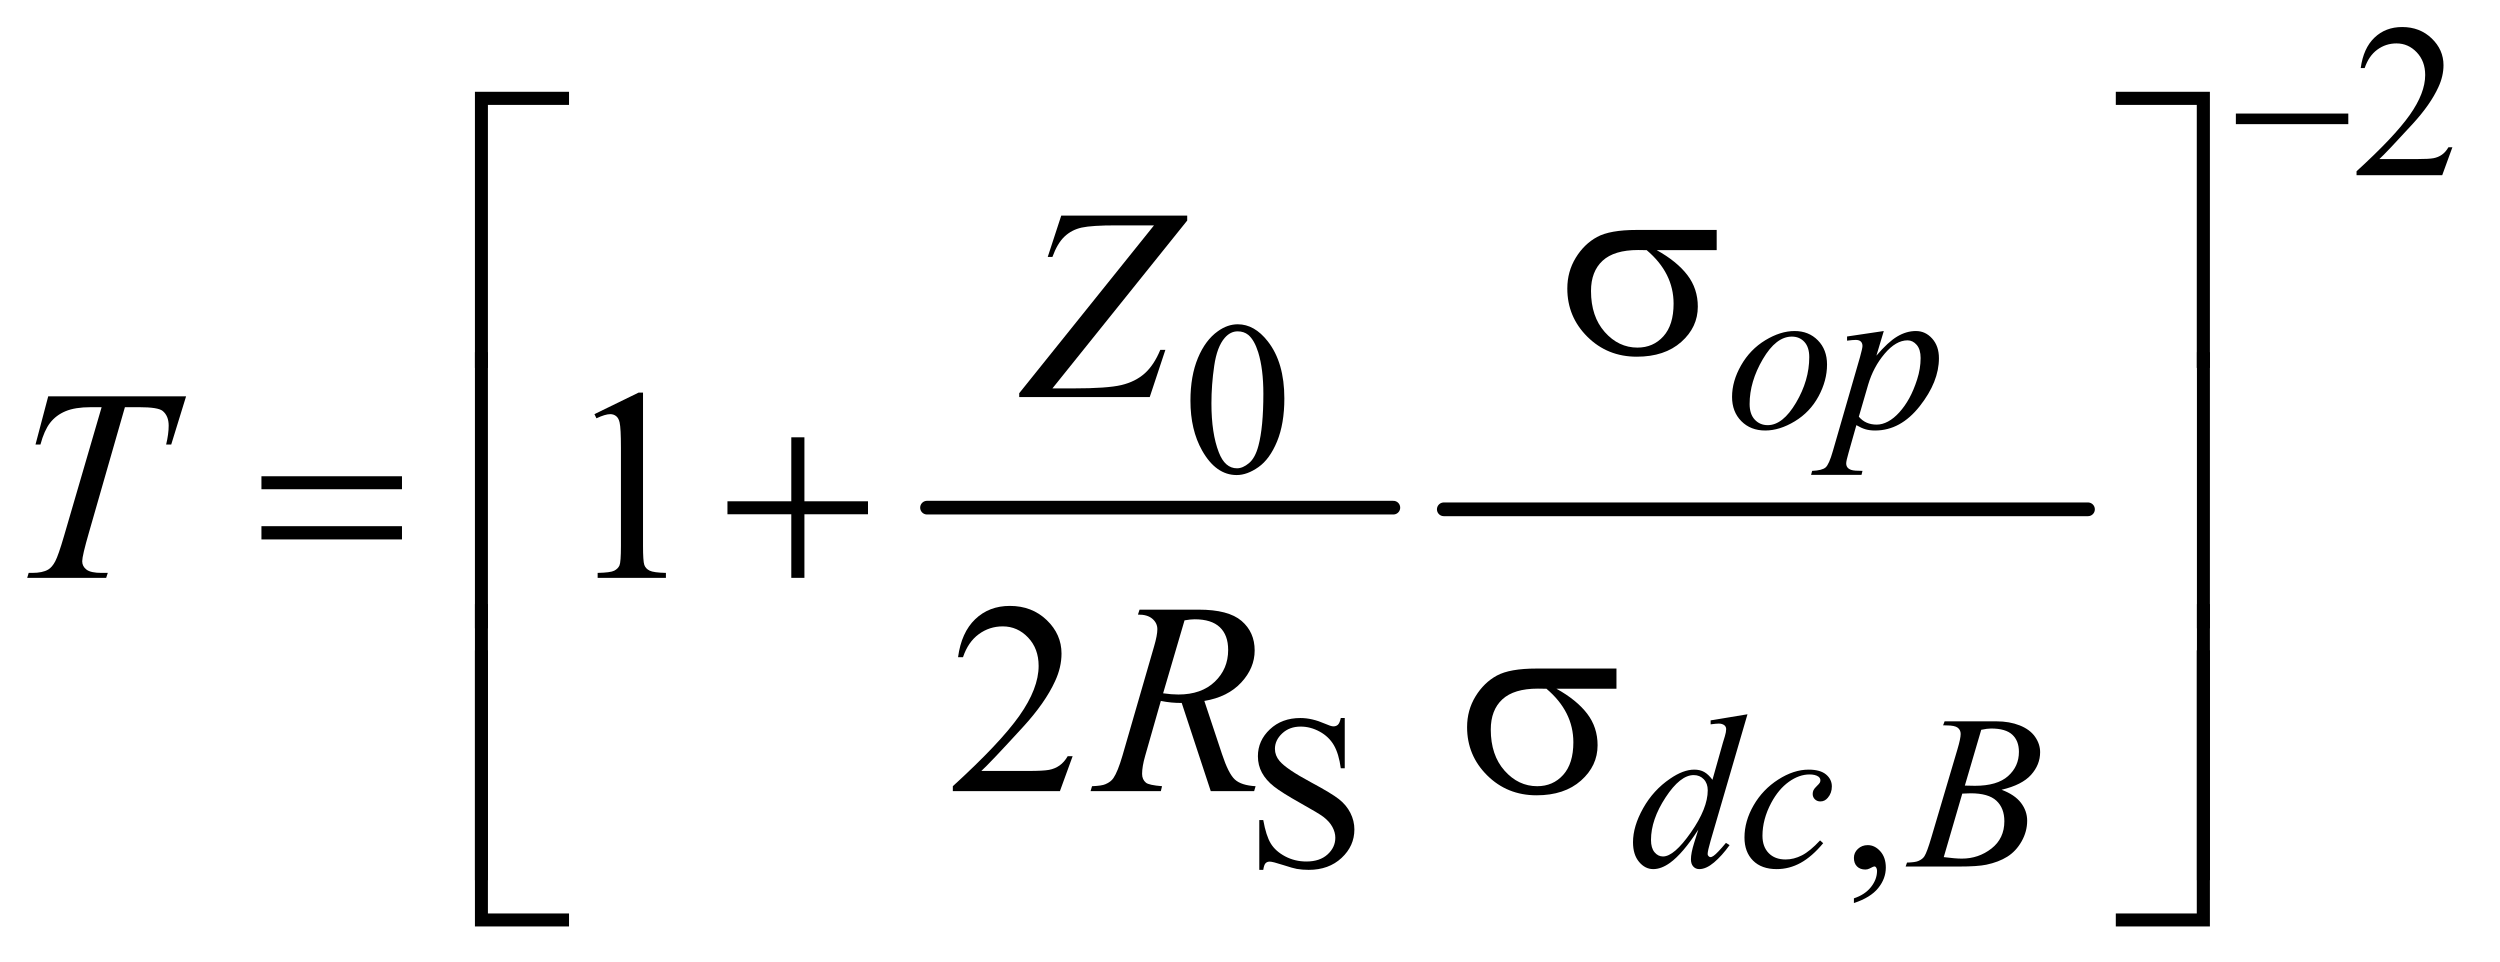 <?xml version="1.0" encoding="UTF-8"?>
<!DOCTYPE svg PUBLIC '-//W3C//DTD SVG 1.0//EN'
          'http://www.w3.org/TR/2001/REC-SVG-20010904/DTD/svg10.dtd'>
<svg stroke-dasharray="none" shape-rendering="auto" xmlns="http://www.w3.org/2000/svg" font-family="'Dialog'" text-rendering="auto" width="143" fill-opacity="1" color-interpolation="auto" color-rendering="auto" preserveAspectRatio="xMidYMid meet" font-size="12px" viewBox="0 0 143 55" fill="black" xmlns:xlink="http://www.w3.org/1999/xlink" stroke="black" image-rendering="auto" stroke-miterlimit="10" stroke-linecap="square" stroke-linejoin="miter" font-style="normal" stroke-width="1" height="55" stroke-dashoffset="0" font-weight="normal" stroke-opacity="1"
><!--Generated by the Batik Graphics2D SVG Generator--><defs id="genericDefs"
  /><g
  ><defs id="defs1"
    ><clipPath clipPathUnits="userSpaceOnUse" id="clipPath1"
      ><path d="M0.92 1.911 L91.531 1.911 L91.531 36.774 L0.92 36.774 L0.92 1.911 Z"
      /></clipPath
      ><clipPath clipPathUnits="userSpaceOnUse" id="clipPath2"
      ><path d="M29.395 61.051 L29.395 1174.887 L2924.324 1174.887 L2924.324 61.051 Z"
      /></clipPath
    ></defs
    ><g stroke-width="16" transform="scale(1.576,1.576) translate(-0.92,-1.911) matrix(0.031,0,0,0.031,0,0)" stroke-linejoin="round" stroke-linecap="round"
    ><line y2="656" fill="none" x1="1115" clip-path="url(#clipPath2)" x2="1661" y1="656"
    /></g
    ><g stroke-width="16" transform="matrix(0.049,0,0,0.049,-1.45,-3.011)" stroke-linejoin="round" stroke-linecap="round"
    ><line y2="656" fill="none" x1="1715" clip-path="url(#clipPath2)" x2="2467" y1="656"
    /></g
    ><g transform="matrix(0.049,0,0,0.049,-1.45,-3.011)"
    ><path d="M2892.375 233.375 L2880.5 266 L2780.5 266 L2780.5 261.375 Q2824.625 221.125 2842.625 195.625 Q2860.625 170.125 2860.625 149 Q2860.625 132.875 2850.75 122.5 Q2840.875 112.125 2827.125 112.125 Q2814.625 112.125 2804.688 119.438 Q2794.75 126.75 2790 140.875 L2785.375 140.875 Q2788.5 117.75 2801.438 105.375 Q2814.375 93 2833.75 93 Q2854.375 93 2868.188 106.25 Q2882 119.5 2882 137.5 Q2882 150.375 2876 163.25 Q2866.75 183.5 2846 206.125 Q2814.875 240.125 2807.125 247.125 L2851.375 247.125 Q2864.875 247.125 2870.312 246.125 Q2875.75 245.125 2880.125 242.062 Q2884.5 239 2887.75 233.375 L2892.375 233.375 Z" stroke="none" clip-path="url(#clipPath2)"
    /></g
    ><g transform="matrix(0.049,0,0,0.049,-1.45,-3.011)"
    ><path d="M1419.25 529.25 Q1419.25 500.25 1428 479.312 Q1436.75 458.375 1451.25 448.125 Q1462.5 440 1474.5 440 Q1494 440 1509.5 459.875 Q1528.875 484.5 1528.875 526.625 Q1528.875 556.125 1520.375 576.75 Q1511.875 597.375 1498.688 606.688 Q1485.5 616 1473.25 616 Q1449 616 1432.875 587.375 Q1419.25 563.25 1419.25 529.25 ZM1443.75 532.375 Q1443.75 567.375 1452.375 589.5 Q1459.5 608.125 1473.625 608.125 Q1480.375 608.125 1487.625 602.062 Q1494.875 596 1498.625 581.75 Q1504.375 560.25 1504.375 521.125 Q1504.375 492.125 1498.375 472.75 Q1493.875 458.375 1486.75 452.375 Q1481.625 448.25 1474.375 448.25 Q1465.875 448.25 1459.25 455.875 Q1450.25 466.25 1447 488.5 Q1443.75 510.75 1443.75 532.375 Z" stroke="none" clip-path="url(#clipPath2)"
    /></g
    ><g transform="matrix(0.049,0,0,0.049,-1.45,-3.011)"
    ><path d="M1599.375 899.625 L1599.375 958.25 L1594.75 958.25 Q1592.5 941.375 1586.688 931.375 Q1580.875 921.375 1570.125 915.5 Q1559.375 909.625 1547.875 909.625 Q1534.875 909.625 1526.375 917.562 Q1517.875 925.5 1517.875 935.625 Q1517.875 943.375 1523.25 949.75 Q1531 959.125 1560.125 974.75 Q1583.875 987.5 1592.562 994.312 Q1601.25 1001.125 1605.938 1010.375 Q1610.625 1019.625 1610.625 1029.75 Q1610.625 1049 1595.688 1062.938 Q1580.75 1076.875 1557.25 1076.875 Q1549.875 1076.875 1543.375 1075.75 Q1539.5 1075.125 1527.312 1071.188 Q1515.125 1067.25 1511.875 1067.25 Q1508.75 1067.25 1506.938 1069.125 Q1505.125 1071 1504.25 1076.875 L1499.625 1076.875 L1499.625 1018.75 L1504.25 1018.75 Q1507.5 1037 1513 1046.062 Q1518.5 1055.125 1529.812 1061.125 Q1541.125 1067.125 1554.625 1067.125 Q1570.25 1067.125 1579.312 1058.875 Q1588.375 1050.625 1588.375 1039.375 Q1588.375 1033.125 1584.938 1026.75 Q1581.5 1020.375 1574.25 1014.875 Q1569.375 1011.125 1547.625 998.938 Q1525.875 986.75 1516.688 979.5 Q1507.5 972.25 1502.75 963.5 Q1498 954.75 1498 944.25 Q1498 926 1512 912.812 Q1526 899.625 1547.625 899.625 Q1561.125 899.625 1576.25 906.25 Q1583.25 909.375 1586.125 909.375 Q1589.375 909.375 1591.438 907.438 Q1593.5 905.5 1594.75 899.625 L1599.375 899.625 ZM2193.75 1115.625 L2193.75 1110.125 Q2206.625 1105.875 2213.688 1096.938 Q2220.75 1088 2220.75 1078 Q2220.75 1075.625 2219.625 1074 Q2218.75 1072.875 2217.875 1072.875 Q2216.5 1072.875 2211.875 1075.375 Q2209.625 1076.5 2207.125 1076.5 Q2201 1076.5 2197.375 1072.875 Q2193.75 1069.25 2193.75 1062.875 Q2193.75 1056.75 2198.438 1052.375 Q2203.125 1048 2209.875 1048 Q2218.125 1048 2224.562 1055.188 Q2231 1062.375 2231 1074.25 Q2231 1087.125 2222.062 1098.188 Q2213.125 1109.25 2193.75 1115.625 Z" stroke="none" clip-path="url(#clipPath2)"
    /></g
    ><g transform="matrix(0.049,0,0,0.049,-1.45,-3.011)"
    ><path d="M723.5 544.906 L775.062 519.75 L780.219 519.75 L780.219 698.656 Q780.219 716.469 781.703 720.844 Q783.188 725.219 787.875 727.562 Q792.562 729.906 806.938 730.219 L806.938 736 L727.25 736 L727.25 730.219 Q742.25 729.906 746.625 727.641 Q751 725.375 752.719 721.547 Q754.438 717.719 754.438 698.656 L754.438 584.281 Q754.438 561.156 752.875 554.594 Q751.781 549.594 748.891 547.25 Q746 544.906 741.938 544.906 Q736.156 544.906 725.844 549.75 L723.5 544.906 Z" stroke="none" clip-path="url(#clipPath2)"
    /></g
    ><g transform="matrix(0.049,0,0,0.049,-1.45,-3.011)"
    ><path d="M1281.719 944.219 L1266.875 985 L1141.875 985 L1141.875 979.219 Q1197.031 928.906 1219.531 897.031 Q1242.031 865.156 1242.031 838.75 Q1242.031 818.594 1229.688 805.625 Q1217.344 792.656 1200.156 792.656 Q1184.531 792.656 1172.109 801.797 Q1159.688 810.938 1153.75 828.594 L1147.969 828.594 Q1151.875 799.688 1168.047 784.219 Q1184.219 768.75 1208.438 768.75 Q1234.219 768.75 1251.484 785.312 Q1268.75 801.875 1268.75 824.375 Q1268.75 840.469 1261.25 856.562 Q1249.688 881.875 1223.75 910.156 Q1184.844 952.656 1175.156 961.406 L1230.469 961.406 Q1247.344 961.406 1254.141 960.156 Q1260.938 958.906 1266.406 955.078 Q1271.875 951.25 1275.938 944.219 L1281.719 944.219 Z" stroke="none" clip-path="url(#clipPath2)"
    /></g
    ><g transform="matrix(0.049,0,0,0.049,-1.45,-3.011)"
    ><path d="M2162.375 487 Q2162.375 505.75 2152.438 524.125 Q2142.5 542.5 2124.75 553.25 Q2107 564 2090.25 564 Q2073.125 564 2062.312 553.062 Q2051.5 542.125 2051.5 524.75 Q2051.5 506.375 2062.062 487.875 Q2072.625 469.375 2090.312 458.625 Q2108 447.875 2124.5 447.875 Q2141 447.875 2151.688 458.75 Q2162.375 469.625 2162.375 487 ZM2141.625 478.375 Q2141.625 466.75 2135.938 460.562 Q2130.25 454.375 2121.25 454.375 Q2102.875 454.375 2087.438 480.688 Q2072 507 2072 533 Q2072 544.875 2078 551.312 Q2084 557.75 2093.125 557.75 Q2110.75 557.75 2126.188 531.562 Q2141.625 505.375 2141.625 478.375 ZM2228.625 447.875 L2220 476.625 Q2233.625 460.625 2244.312 454.25 Q2255 447.875 2266.125 447.875 Q2277.25 447.875 2285.125 456.688 Q2293 465.5 2293 479.625 Q2293 507.125 2270.625 535.562 Q2248.25 564 2218.5 564 Q2212.25 564 2207.438 562.625 Q2202.625 561.25 2196.625 557.75 L2187.5 590 Q2184.75 599.5 2184.75 602.375 Q2184.75 605.125 2186.188 607.062 Q2187.625 609 2190.875 610.062 Q2194.125 611.125 2203.75 611.125 L2202.625 615.75 L2143.75 615.75 L2145 611.125 Q2156.625 610.625 2160.688 607.125 Q2164.75 603.625 2169.25 587.75 L2200.875 478.25 Q2203.75 467.875 2203.75 465.375 Q2203.75 462 2201.812 460.125 Q2199.875 458.25 2195.875 458.25 Q2192.25 458.25 2185.75 459.125 L2185.75 454.25 L2228.625 447.875 ZM2199.5 547.875 Q2207.25 557.125 2220.375 557.125 Q2226.875 557.125 2233.625 553.5 Q2240.375 549.875 2246.812 542.75 Q2253.25 535.625 2258.375 526.312 Q2263.5 517 2267.562 504.375 Q2271.625 491.75 2271.625 479.375 Q2271.625 469.375 2267.062 464.062 Q2262.5 458.75 2256.375 458.75 Q2242.875 458.75 2229.688 474.25 Q2216.5 489.75 2210.375 510.5 L2199.5 547.875 Z" stroke="none" clip-path="url(#clipPath2)"
    /></g
    ><g transform="matrix(0.049,0,0,0.049,-1.45,-3.011)"
    ><path d="M2069.5 895.25 L2026.5 1042.75 Q2023 1054.75 2023 1058.5 Q2023 1059.75 2024.062 1060.875 Q2025.125 1062 2026.25 1062 Q2027.875 1062 2030.125 1060.375 Q2034.375 1057.375 2044.375 1045.375 L2048.625 1048 Q2039.625 1060.5 2030.438 1068.25 Q2021.25 1076 2013.25 1076 Q2009 1076 2006.25 1073 Q2003.5 1070 2003.5 1064.5 Q2003.5 1057.375 2007.25 1045.375 L2012.125 1029.875 Q1994 1057.875 1979.125 1068.625 Q1968.875 1076 1959.5 1076 Q1950 1076 1942.938 1067.562 Q1935.875 1059.125 1935.875 1044.625 Q1935.875 1026 1947.75 1004.875 Q1959.625 983.75 1979.125 970.5 Q1994.5 959.875 2007.375 959.875 Q2014.125 959.875 2019 962.625 Q2023.875 965.375 2028.625 971.75 L2040.875 928.25 Q2042.25 923.625 2043.125 920.875 Q2044.625 915.875 2044.625 912.625 Q2044.625 910 2042.75 908.25 Q2040.125 906.125 2036 906.125 Q2033.125 906.125 2026.5 907 L2026.5 902.375 L2069.5 895.25 ZM2023.125 984 Q2023.125 976 2018.5 971.125 Q2013.875 966.25 2006.75 966.25 Q1991 966.25 1973.938 992.25 Q1956.875 1018.25 1956.875 1042 Q1956.875 1051.375 1961 1056.312 Q1965.125 1061.25 1970.875 1061.25 Q1983.875 1061.25 2003.5 1033.125 Q2023.125 1005 2023.125 984 ZM2157.875 1045.75 Q2144.875 1061.375 2131.625 1068.688 Q2118.375 1076 2103.625 1076 Q2085.875 1076 2075.938 1066 Q2066 1056 2066 1039.125 Q2066 1020 2076.688 1001.5 Q2087.375 983 2105.438 971.438 Q2123.5 959.875 2140.875 959.875 Q2154.5 959.875 2161.25 965.562 Q2168 971.25 2168 979.5 Q2168 987.25 2163.25 992.75 Q2159.75 997 2154.625 997 Q2150.75 997 2148.188 994.5 Q2145.625 992 2145.625 988.25 Q2145.625 985.875 2146.562 983.875 Q2147.5 981.875 2150.438 979.062 Q2153.375 976.25 2154 975 Q2154.625 973.75 2154.625 972.375 Q2154.625 969.75 2152.25 968 Q2148.625 965.5 2142 965.5 Q2129.75 965.5 2117.75 974.125 Q2105.75 982.75 2097.25 998.625 Q2087 1017.875 2087 1037.125 Q2087 1049.875 2094.25 1057.312 Q2101.5 1064.75 2114 1064.75 Q2123.625 1064.75 2133.062 1059.938 Q2142.5 1055.125 2154.25 1042.5 L2157.875 1045.75 ZM2297.875 908.125 L2299.625 903.5 L2360.125 903.5 Q2375.375 903.5 2387.312 908.25 Q2399.25 913 2405.188 921.5 Q2411.125 930 2411.125 939.5 Q2411.125 954.125 2400.562 965.938 Q2390 977.75 2366.125 983.375 Q2381.5 989.125 2388.75 998.625 Q2396 1008.125 2396 1019.5 Q2396 1032.125 2389.5 1043.625 Q2383 1055.125 2372.812 1061.5 Q2362.625 1067.875 2348.25 1070.875 Q2338 1073 2316.25 1073 L2254.125 1073 L2255.75 1068.375 Q2265.5 1068.125 2269 1066.5 Q2274 1064.375 2276.125 1060.875 Q2279.125 1056.125 2284.125 1039.125 L2314.5 936.5 Q2318.375 923.5 2318.375 918.25 Q2318.375 913.625 2314.938 910.938 Q2311.5 908.25 2301.875 908.25 Q2299.75 908.25 2297.875 908.125 ZM2323.25 978.5 Q2331.375 978.75 2335 978.75 Q2361 978.75 2373.688 967.438 Q2386.375 956.125 2386.375 939.125 Q2386.375 926.25 2378.625 919.062 Q2370.875 911.875 2353.875 911.875 Q2349.375 911.875 2342.375 913.375 L2323.25 978.5 ZM2298.625 1062 Q2312.125 1063.75 2319.75 1063.75 Q2339.25 1063.75 2354.312 1052 Q2369.375 1040.25 2369.375 1020.125 Q2369.375 1004.75 2360.062 996.125 Q2350.75 987.5 2330 987.5 Q2326 987.5 2320.25 987.875 L2298.625 1062 Z" stroke="none" clip-path="url(#clipPath2)"
    /></g
    ><g transform="matrix(0.049,0,0,0.049,-1.45,-3.011)"
    ><path d="M1268.438 313.125 L1415.469 313.125 L1415.469 318.906 L1258.125 514.844 L1282.656 514.844 Q1322.344 514.844 1338.672 510.938 Q1355 507.031 1365.859 497.344 Q1376.719 487.656 1384.062 469.844 L1390 469.844 L1371.719 525 L1219.375 525 L1219.375 520.469 L1376.719 324.531 L1332.812 324.531 Q1304.062 324.531 1292.344 327.109 Q1280.625 329.688 1272.266 337.578 Q1263.906 345.469 1258.125 361.406 L1252.656 361.406 L1268.438 313.125 Z" stroke="none" clip-path="url(#clipPath2)"
    /></g
    ><g transform="matrix(0.049,0,0,0.049,-1.45,-3.011)"
    ><path d="M85.875 524.125 L246.812 524.125 L229.469 580.375 L223.531 580.375 Q226.5 568.031 226.5 558.344 Q226.5 546.938 219.469 541.156 Q214.156 536.781 192.125 536.781 L175.406 536.781 L133.531 682.719 Q125.562 710.219 125.562 716.625 Q125.562 722.562 130.562 726.391 Q135.562 730.219 148.219 730.219 L155.406 730.219 L153.531 736 L61.344 736 L63.062 730.219 L67.125 730.219 Q79.312 730.219 85.875 726.312 Q90.406 723.656 94.078 716.703 Q97.75 709.75 104.312 687.25 L148.219 536.781 L135.562 536.781 Q117.281 536.781 106.109 541.469 Q94.938 546.156 88.062 555.062 Q81.188 563.969 76.812 580.375 L71.031 580.375 L85.875 524.125 Z" stroke="none" clip-path="url(#clipPath2)"
    /></g
    ><g transform="matrix(0.049,0,0,0.049,-1.45,-3.011)"
    ><path d="M1442.969 985 L1409.062 882.031 Q1397.188 882.188 1384.688 879.688 L1366.406 943.75 Q1362.812 956.25 1362.812 964.844 Q1362.812 971.406 1367.344 975.156 Q1370.781 977.969 1386.094 979.219 L1384.688 985 L1302.656 985 L1304.375 979.219 Q1315.938 978.75 1320 976.875 Q1326.406 974.219 1329.375 969.688 Q1334.375 962.344 1339.844 943.75 L1376.875 815.781 Q1380.625 802.969 1380.625 795.938 Q1380.625 788.75 1374.766 783.75 Q1368.906 778.75 1357.969 778.906 L1359.844 773.125 L1428.906 773.125 Q1463.594 773.125 1478.906 786.25 Q1494.219 799.375 1494.219 820.781 Q1494.219 841.25 1478.516 858.203 Q1462.812 875.156 1435.469 879.688 L1456.094 941.719 Q1463.594 964.531 1471.094 971.406 Q1478.594 978.281 1495.312 979.219 L1493.594 985 L1442.969 985 ZM1387.344 870.781 Q1397.344 872.188 1405.156 872.188 Q1432.031 872.188 1447.656 857.266 Q1463.281 842.344 1463.281 820.156 Q1463.281 802.812 1453.516 793.594 Q1443.75 784.375 1424.219 784.375 Q1419.219 784.375 1412.344 785.625 L1387.344 870.781 Z" stroke="none" clip-path="url(#clipPath2)"
    /></g
    ><g transform="matrix(0.049,0,0,0.049,-1.45,-3.011)"
    ><path d="M2639.625 194 L2770.875 194 L2770.875 206.375 L2639.625 206.375 L2639.625 194 Z" stroke="none" clip-path="url(#clipPath2)"
    /></g
    ><g transform="matrix(0.049,0,0,0.049,-1.45,-3.011)"
    ><path d="M599.156 490.938 L584 490.938 L584 168.594 L693.844 168.594 L693.844 183.906 L599.156 183.906 L599.156 490.938 ZM2499.469 168.594 L2609.312 168.594 L2609.312 490.938 L2594 490.938 L2594 183.906 L2499.469 183.906 L2499.469 168.594 Z" stroke="none" clip-path="url(#clipPath2)"
    /></g
    ><g transform="matrix(0.049,0,0,0.049,-1.45,-3.011)"
    ><path d="M2033.562 353.469 L1963.562 353.469 Q1987.156 366.594 1999.344 382.531 Q2011.531 398.469 2011.531 419.406 Q2011.531 443.469 1992.156 460.656 Q1972.781 477.844 1940.281 477.844 Q1906.062 477.844 1882.625 454.562 Q1859.188 431.281 1859.188 398.312 Q1859.188 378.469 1869.031 362.375 Q1878.875 346.281 1893.953 338.078 Q1909.031 329.875 1940.125 329.875 L2033.562 329.875 L2033.562 353.469 ZM1951.844 353.469 Q1945.281 353.312 1941.844 353.312 Q1913.875 353.312 1900.359 365.812 Q1886.844 378.312 1886.844 401.125 Q1886.844 430.969 1902.938 449.094 Q1919.031 467.219 1941.062 467.219 Q1959.5 467.219 1971.375 454.016 Q1983.25 440.812 1983.25 415.969 Q1983.25 380.031 1951.844 353.469 Z" stroke="none" clip-path="url(#clipPath2)"
    /></g
    ><g transform="matrix(0.049,0,0,0.049,-1.45,-3.011)"
    ><path d="M334.781 617.406 L498.844 617.406 L498.844 632.562 L334.781 632.562 L334.781 617.406 ZM334.781 675.688 L498.844 675.688 L498.844 691.156 L334.781 691.156 L334.781 675.688 ZM953.312 571.938 L968.625 571.938 L968.625 646.625 L1042.844 646.625 L1042.844 661.781 L968.625 661.781 L968.625 736 L953.312 736 L953.312 661.781 L878.781 661.781 L878.781 646.625 L953.312 646.625 L953.312 571.938 Z" stroke="none" clip-path="url(#clipPath2)"
    /></g
    ><g transform="matrix(0.049,0,0,0.049,-1.45,-3.011)"
    ><path d="M599.156 794.938 L584 794.938 L584 472.594 L599.156 472.594 L599.156 794.938 ZM2594.156 472.594 L2609.312 472.594 L2609.312 794.938 L2594.156 794.938 L2594.156 472.594 Z" stroke="none" clip-path="url(#clipPath2)"
    /></g
    ><g transform="matrix(0.049,0,0,0.049,-1.45,-3.011)"
    ><path d="M1916.562 865.469 L1846.562 865.469 Q1870.156 878.594 1882.344 894.531 Q1894.531 910.469 1894.531 931.406 Q1894.531 955.469 1875.156 972.656 Q1855.781 989.844 1823.281 989.844 Q1789.062 989.844 1765.625 966.562 Q1742.188 943.281 1742.188 910.312 Q1742.188 890.469 1752.031 874.375 Q1761.875 858.281 1776.953 850.078 Q1792.031 841.875 1823.125 841.875 L1916.562 841.875 L1916.562 865.469 ZM1834.844 865.469 Q1828.281 865.312 1824.844 865.312 Q1796.875 865.312 1783.359 877.812 Q1769.844 890.312 1769.844 913.125 Q1769.844 942.969 1785.938 961.094 Q1802.031 979.219 1824.062 979.219 Q1842.5 979.219 1854.375 966.016 Q1866.25 952.812 1866.25 927.969 Q1866.25 892.031 1834.844 865.469 Z" stroke="none" clip-path="url(#clipPath2)"
    /></g
    ><g transform="matrix(0.049,0,0,0.049,-1.45,-3.011)"
    ><path d="M599.156 1088.938 L584 1088.938 L584 766.594 L599.156 766.594 L599.156 1088.938 ZM2594.156 766.594 L2609.312 766.594 L2609.312 1088.938 L2594.156 1088.938 L2594.156 766.594 Z" stroke="none" clip-path="url(#clipPath2)"
    /></g
    ><g transform="matrix(0.049,0,0,0.049,-1.45,-3.011)"
    ><path d="M693.844 1142.938 L584 1142.938 L584 820.594 L599.156 820.594 L599.156 1127.781 L693.844 1127.781 L693.844 1142.938 ZM2594 820.594 L2609.312 820.594 L2609.312 1142.938 L2499.469 1142.938 L2499.469 1127.781 L2594 1127.781 L2594 820.594 Z" stroke="none" clip-path="url(#clipPath2)"
    /></g
  ></g
></svg
>
